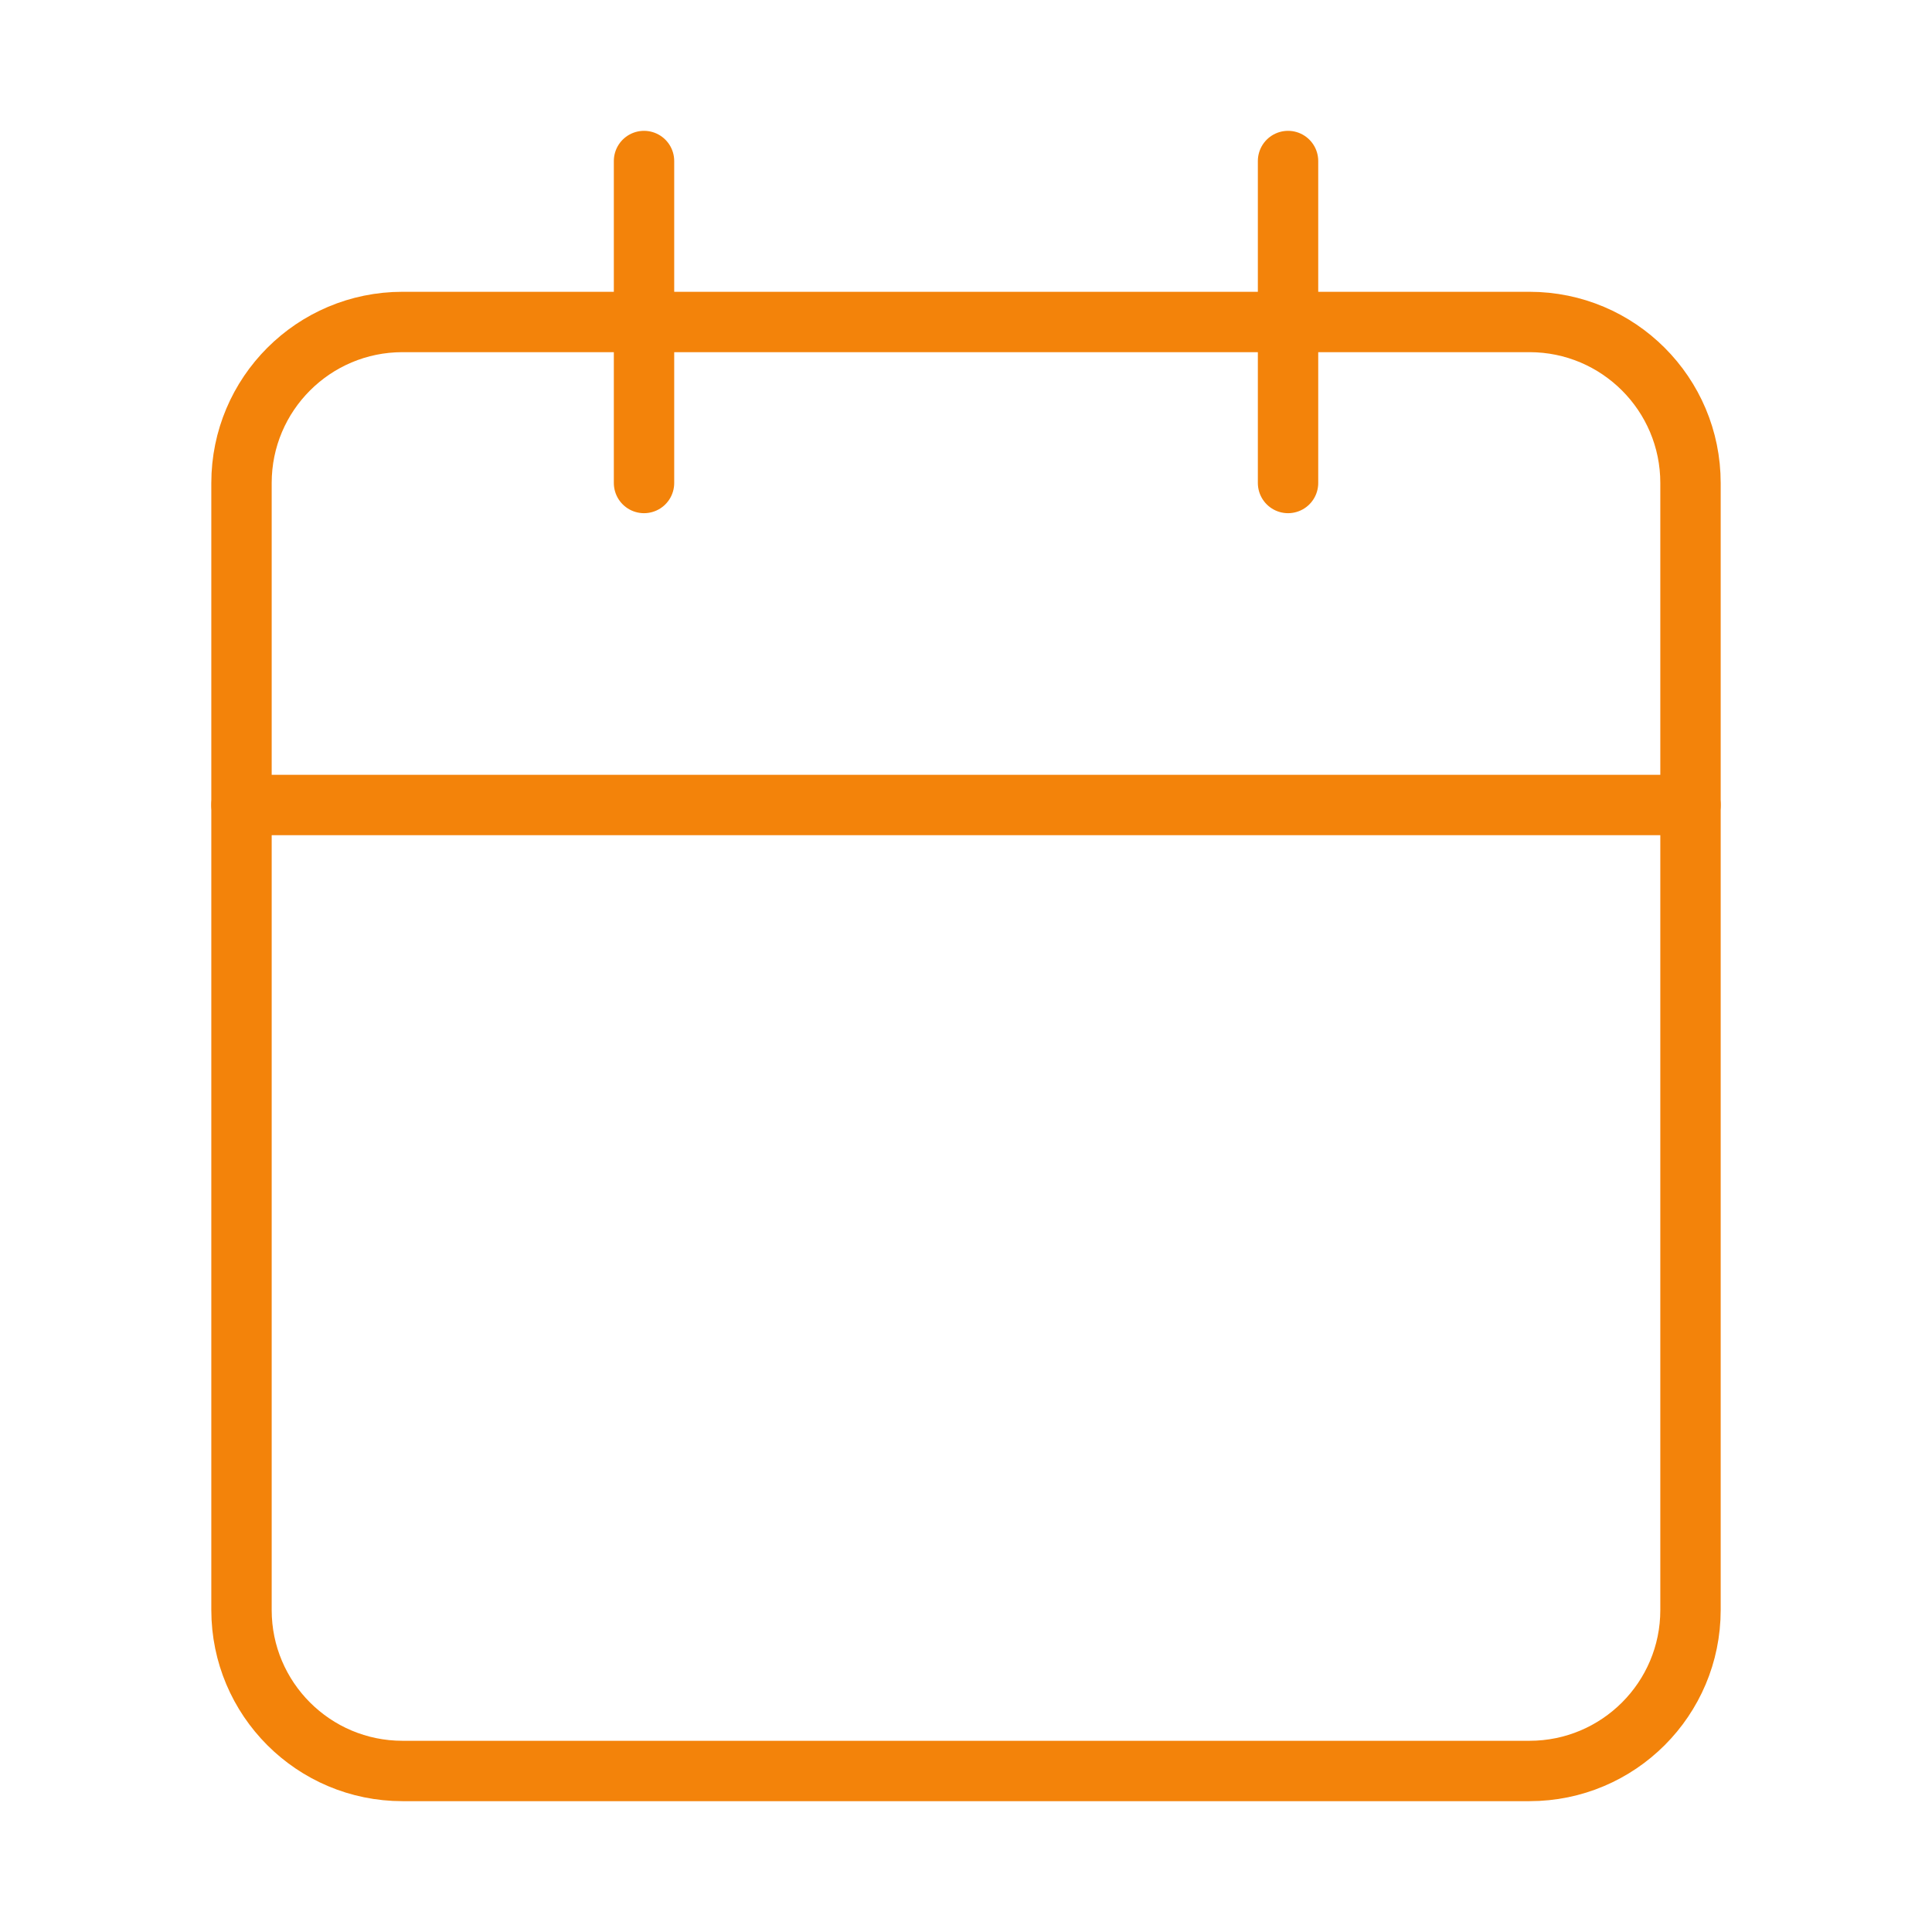 <svg width="32" height="32" viewBox="0 0 32 32" fill="none" xmlns="http://www.w3.org/2000/svg">
<path d="M10.667 2.667V8M21.334 2.667V8" stroke="#F3830A" stroke-linecap="round" stroke-linejoin="round"/>
<path d="M25.333 5.333H6.667C5.194 5.333 4 6.527 4 8V26.667C4 28.139 5.194 29.333 6.667 29.333H25.333C26.806 29.333 28 28.139 28 26.667V8C28 6.527 26.806 5.333 25.333 5.333Z" stroke="#F3830A" stroke-linecap="round" stroke-linejoin="round"/>
<path d="M4 13.333H28" stroke="#F3830A" stroke-linecap="round" stroke-linejoin="round"/>
</svg>
